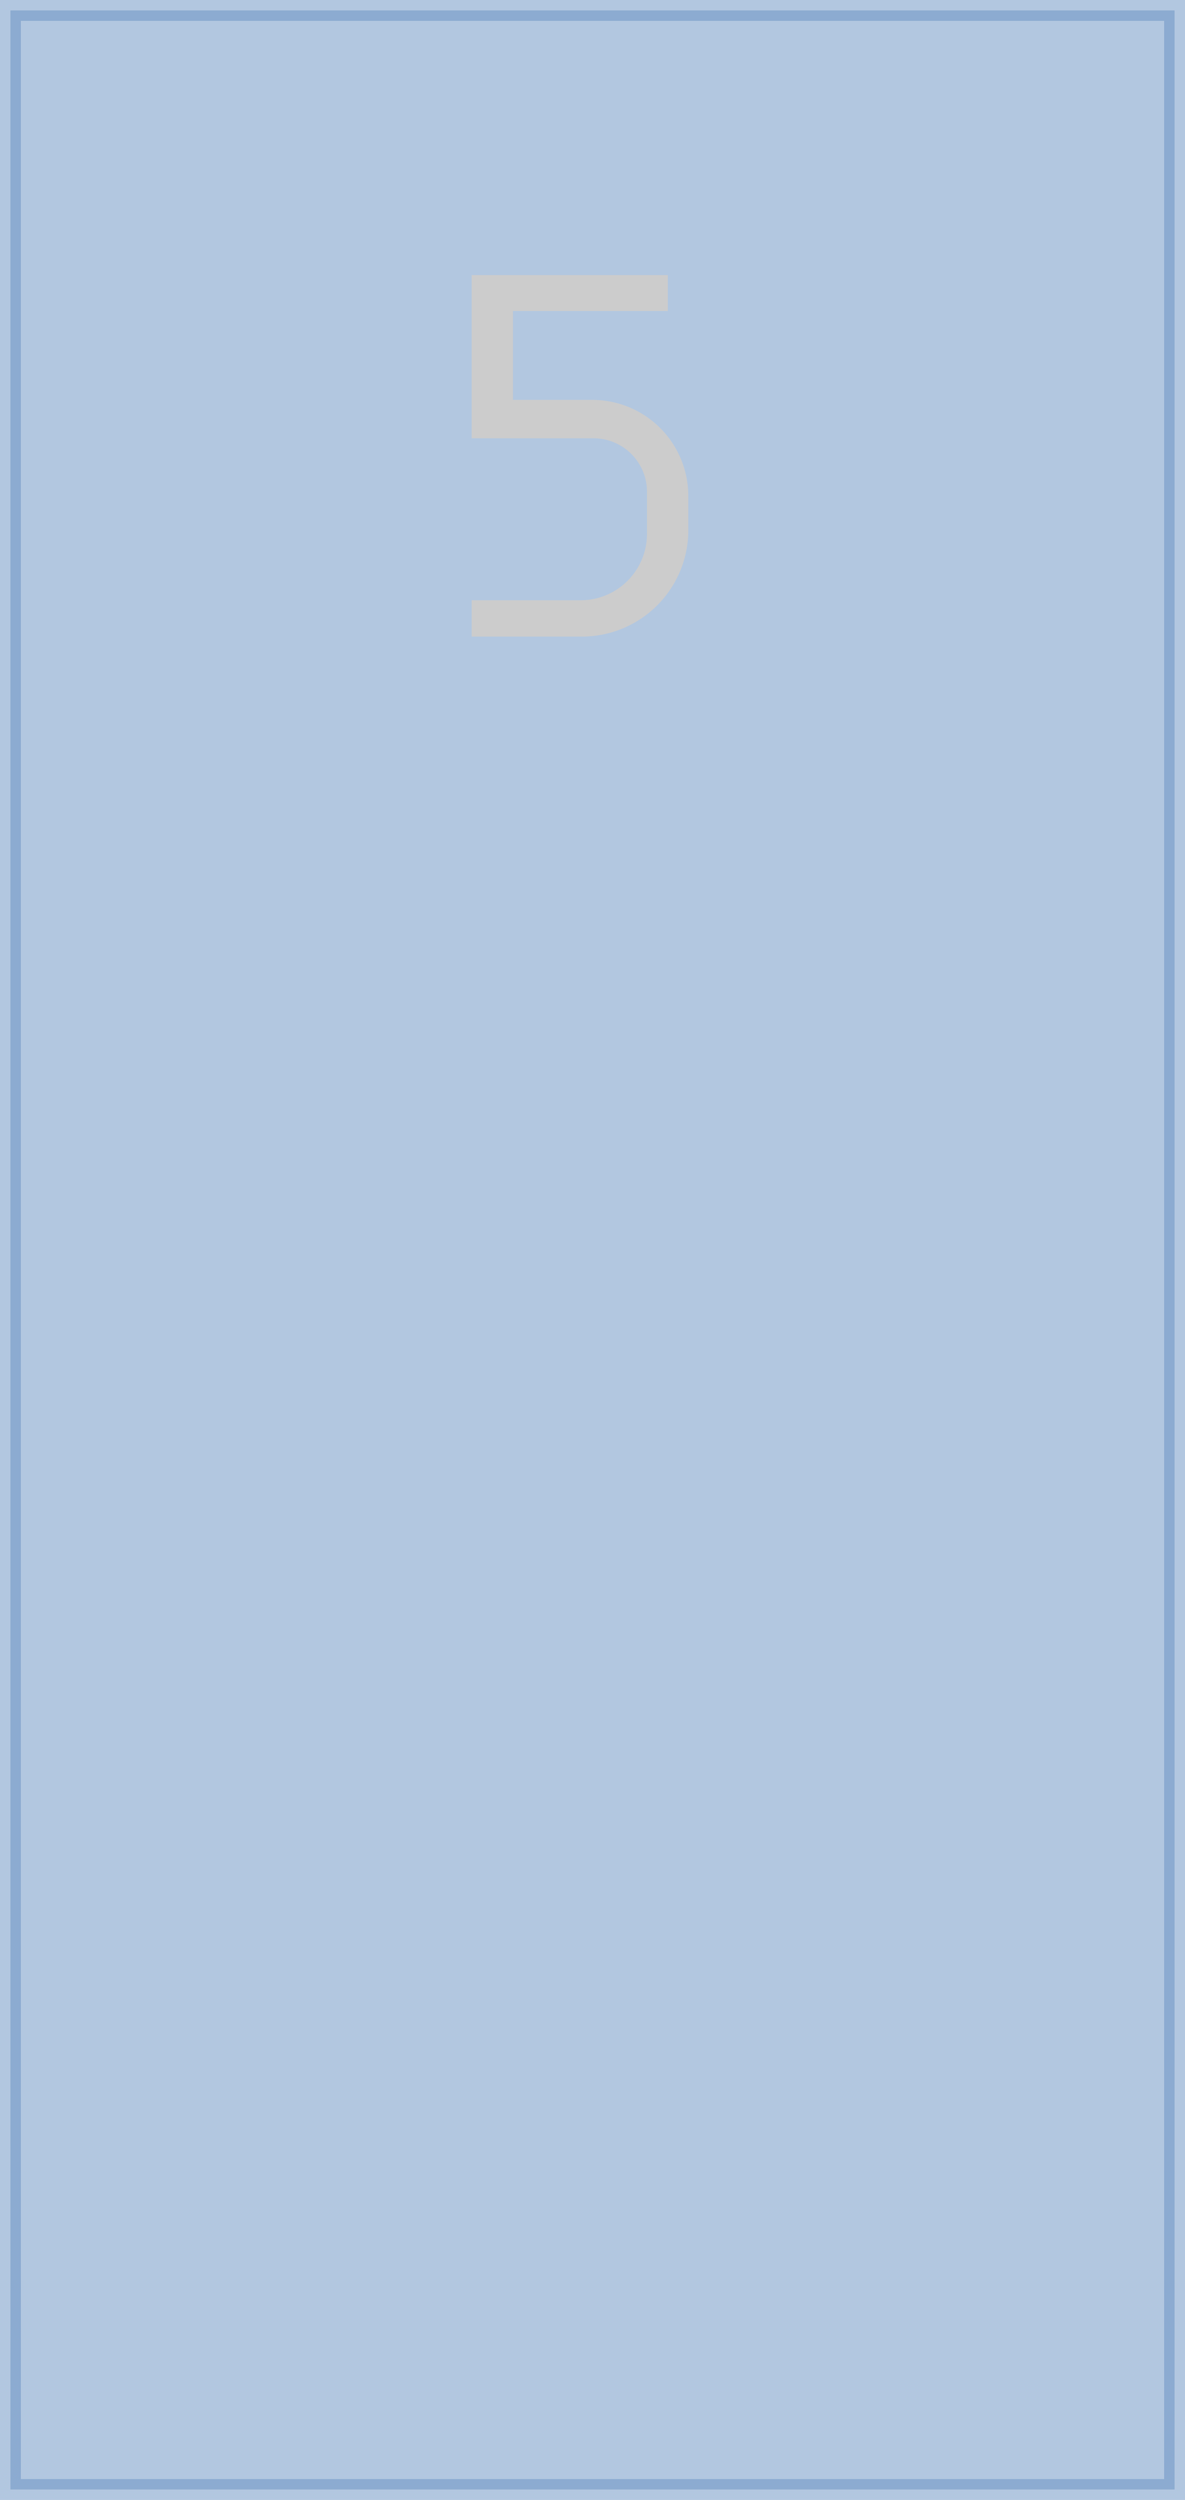 <svg xmlns="http://www.w3.org/2000/svg" viewBox="0 0 28.39 59.89"><defs><style>.cls-1{fill:#6691c3;stroke:#6691c3;stroke-miterlimit:10;stroke-width:0.5px;opacity:0.5;}.cls-2{fill:#ccc;}</style></defs><g id="Capa_2" data-name="Capa 2"><g id="Caminatas"><rect class="cls-1" x="0.25" y="0.25" width="27.89" height="59.39"/><path class="cls-2" d="M16.49,12.77a2.55,2.55,0,0,1-2.6,2.48H11.3v-.87h2.59a1.59,1.59,0,0,0,1.61-1.61v-1a1.28,1.28,0,0,0-1.27-1.27H11.3V6.59H16v.86H12.29V9.58H14.2a2.3,2.3,0,0,1,2.29,2.28Z"/></g></g></svg>